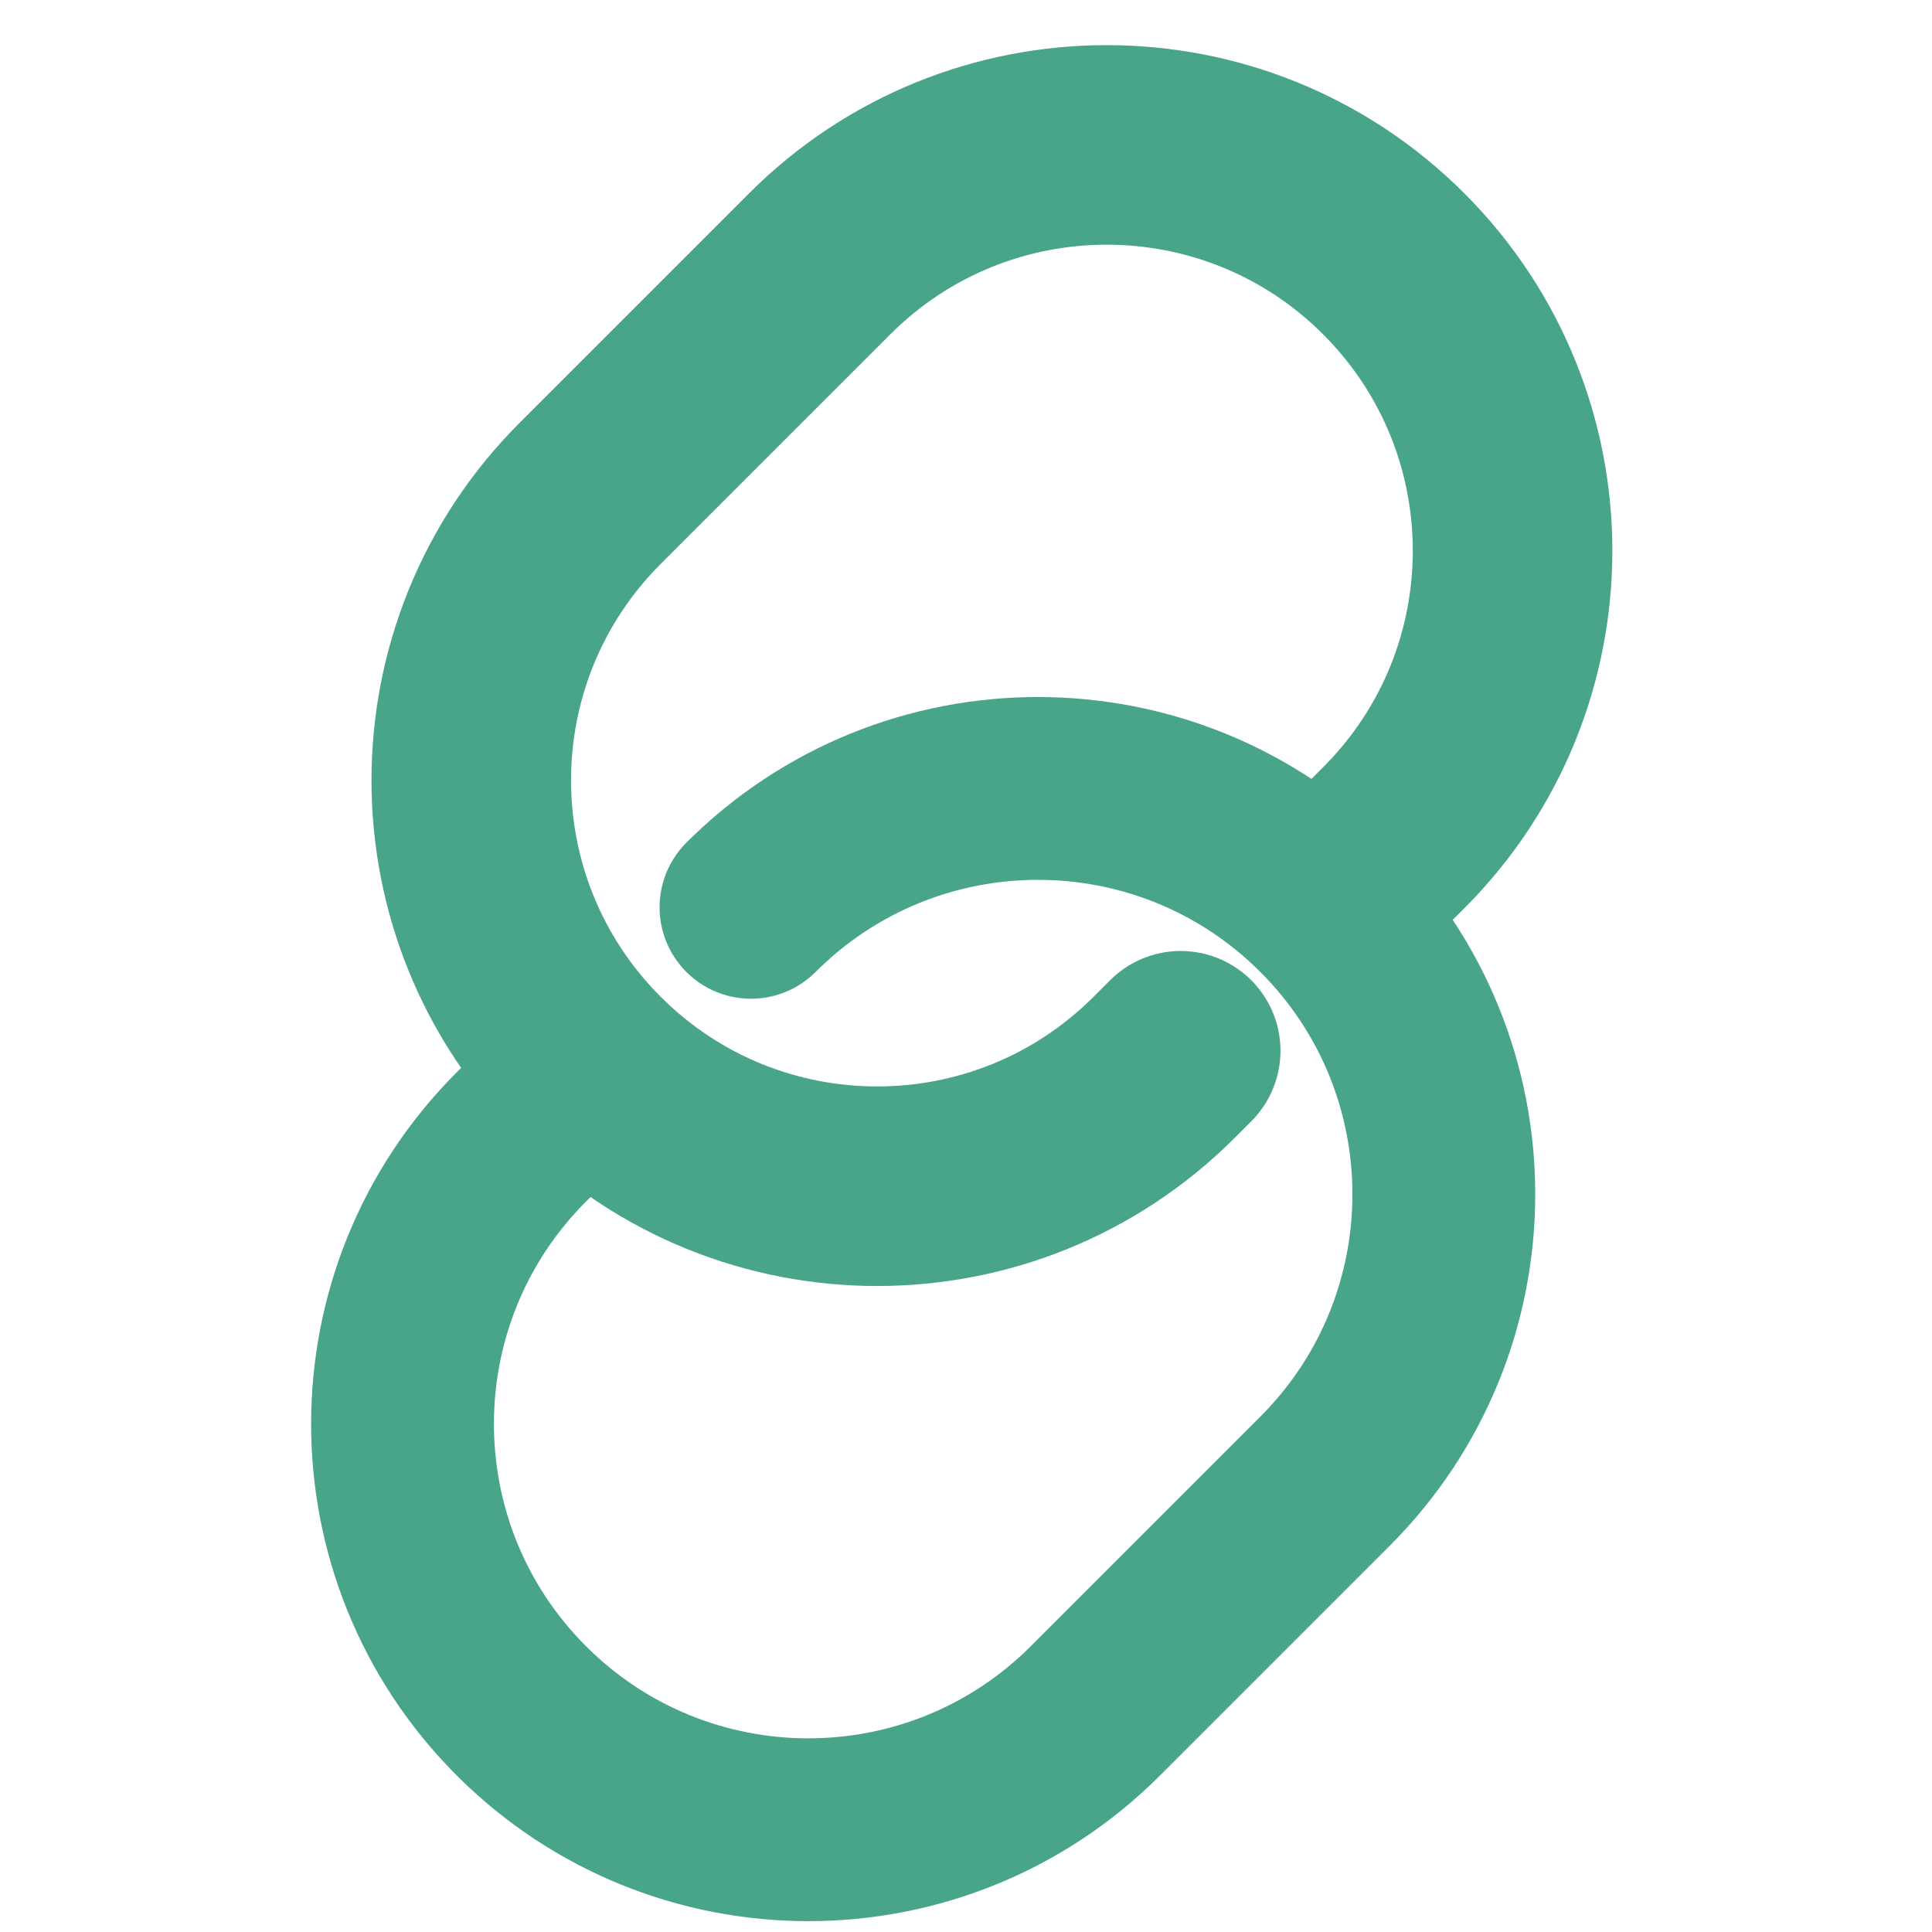 <svg xmlns="http://www.w3.org/2000/svg" class="w-10" viewBox="0 0 24 24" fill="none">
    <path d="M9.329 11.271C11.298 9.302 14.49 9.302 16.459 11.271C18.428 13.24 18.428 16.432 16.459 18.401L13.607 21.253C11.638 23.222 8.446 23.222 6.477 21.253C4.508 19.284 4.508 16.092 6.477 14.123L6.939 13.661" stroke="#48A589" stroke-width="2.271" stroke-linecap="round"></path>
    <path d="M16.851 10.869L17.313 10.407C19.282 8.438 19.282 5.246 17.313 3.277C15.344 1.308 12.152 1.308 10.183 3.277L7.331 6.129C5.362 8.098 5.362 11.29 7.331 13.259C9.3 15.228 12.492 15.228 14.461 13.259L14.667 13.053" stroke="#48A589" stroke-width="2.479" stroke-linecap="round"></path>
</svg>
